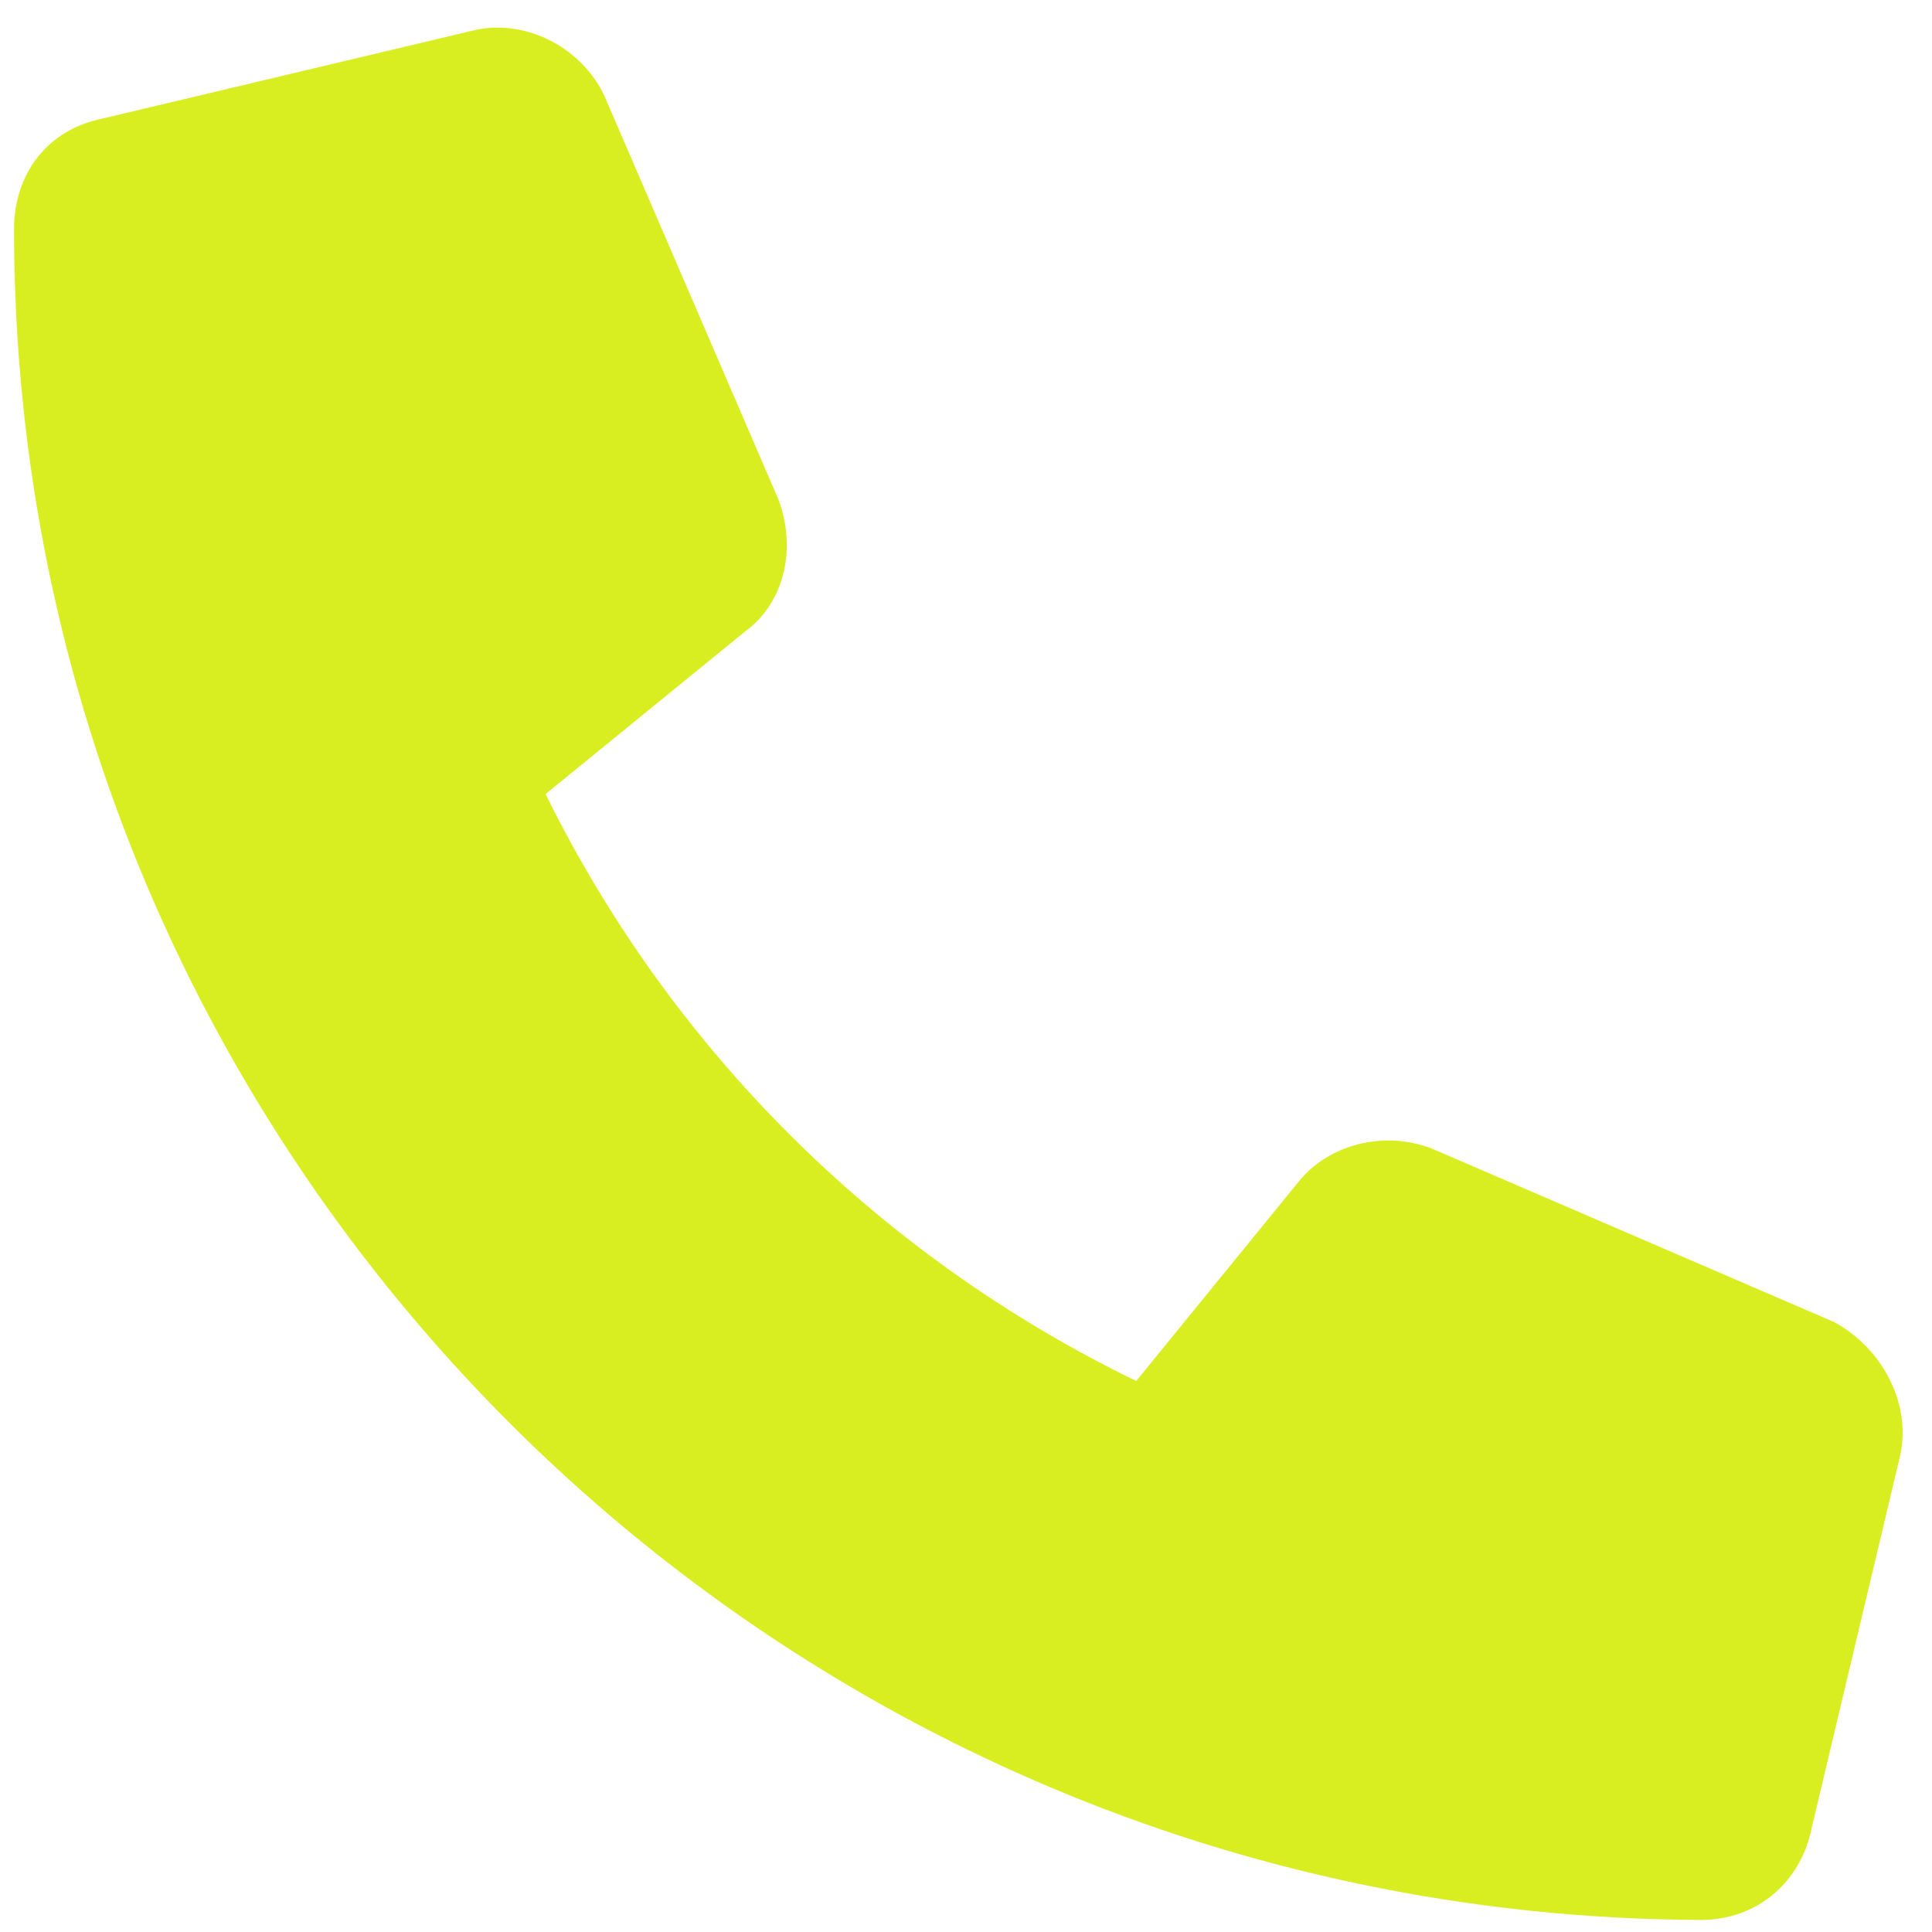 <svg width="46" height="46" viewBox="0 0 46 46" fill="none" xmlns="http://www.w3.org/2000/svg">
<path d="M45.246 34.639L43.137 43.516C42.873 44.834 41.818 45.713 40.5 45.713C18.352 45.625 0.334 27.607 0.334 5.459C0.334 4.141 1.125 3.086 2.443 2.822L11.32 0.713C12.551 0.449 13.869 1.152 14.396 2.295L18.527 11.875C18.967 13.018 18.703 14.336 17.736 15.039L12.99 18.906C15.979 24.971 20.9 29.893 27.053 32.881L30.92 28.135C31.623 27.256 32.941 26.904 34.084 27.344L43.664 31.475C44.807 32.09 45.51 33.408 45.246 34.639Z" fill="#D9EE21"/>
</svg>
